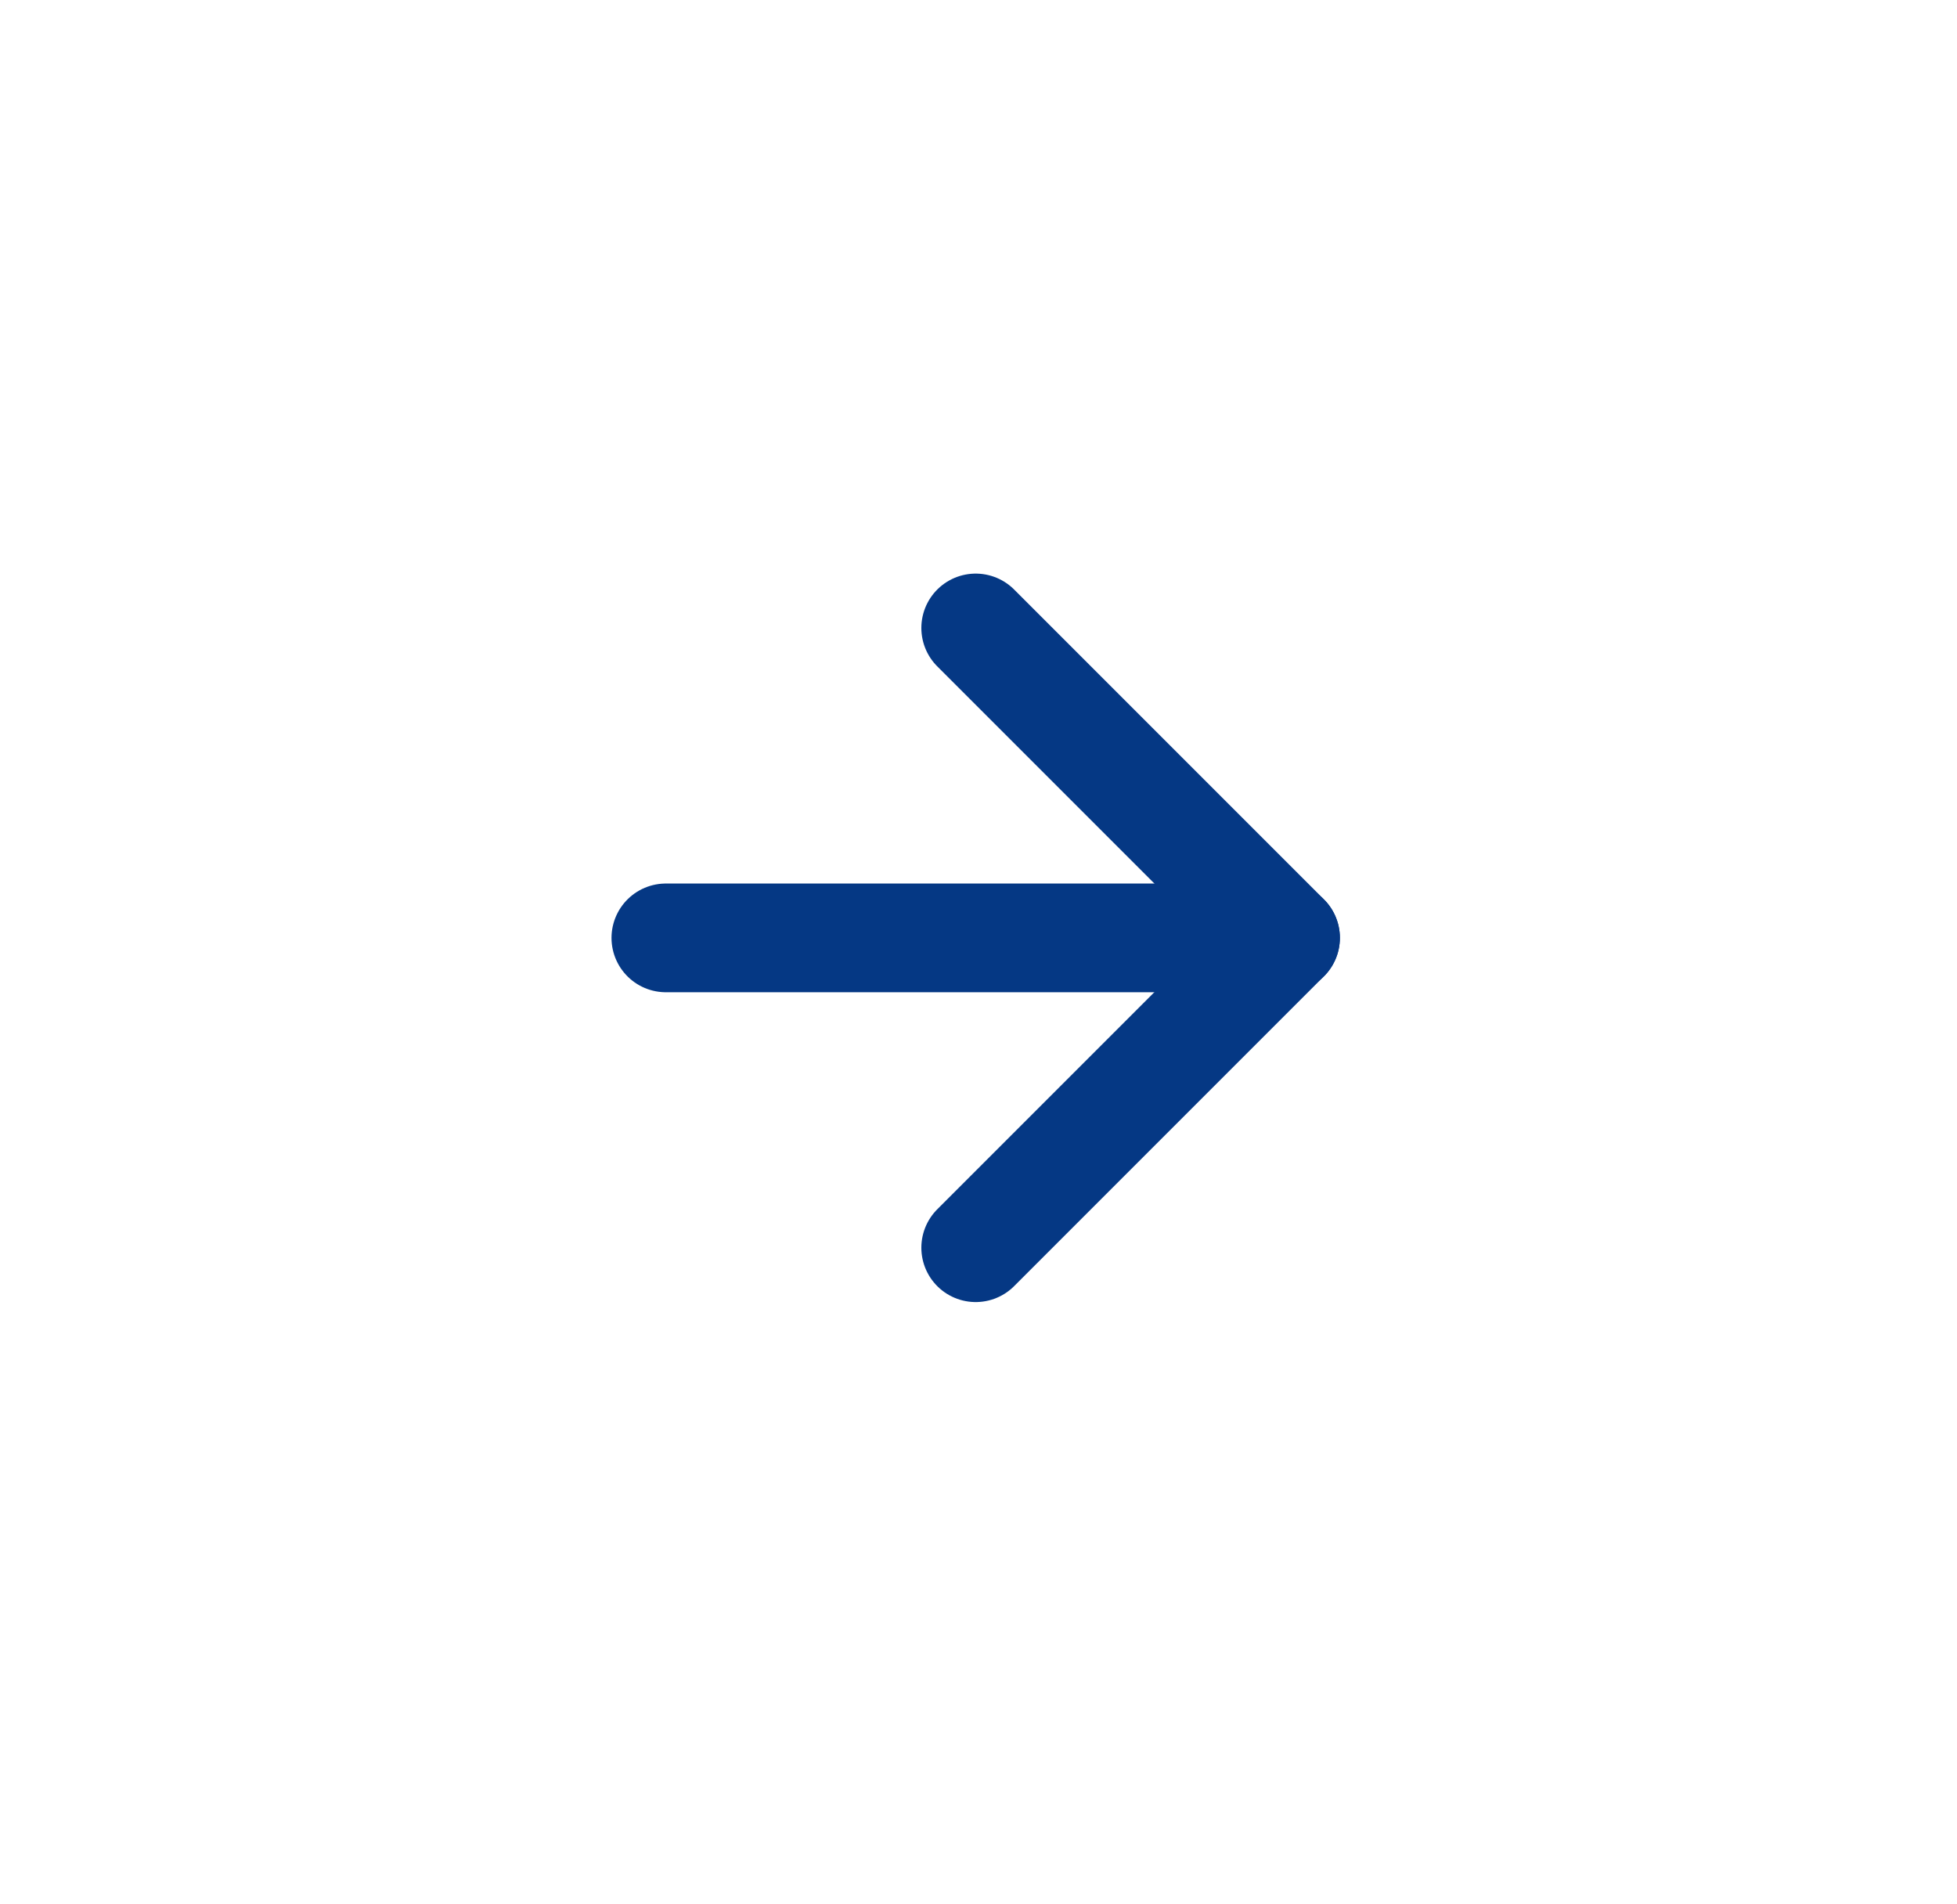 <svg width="37" height="36" viewBox="0 0 37 36" fill="none" xmlns="http://www.w3.org/2000/svg">
<path d="M18.447 23.587L24.305 17.729L18.447 11.871" stroke="#053884" stroke-width="2.055" stroke-linecap="round" stroke-linejoin="round"/>
<path d="M12.589 17.73H24.305" stroke="#053884" stroke-width="2.055" stroke-linecap="round" stroke-linejoin="round"/>
</svg>
